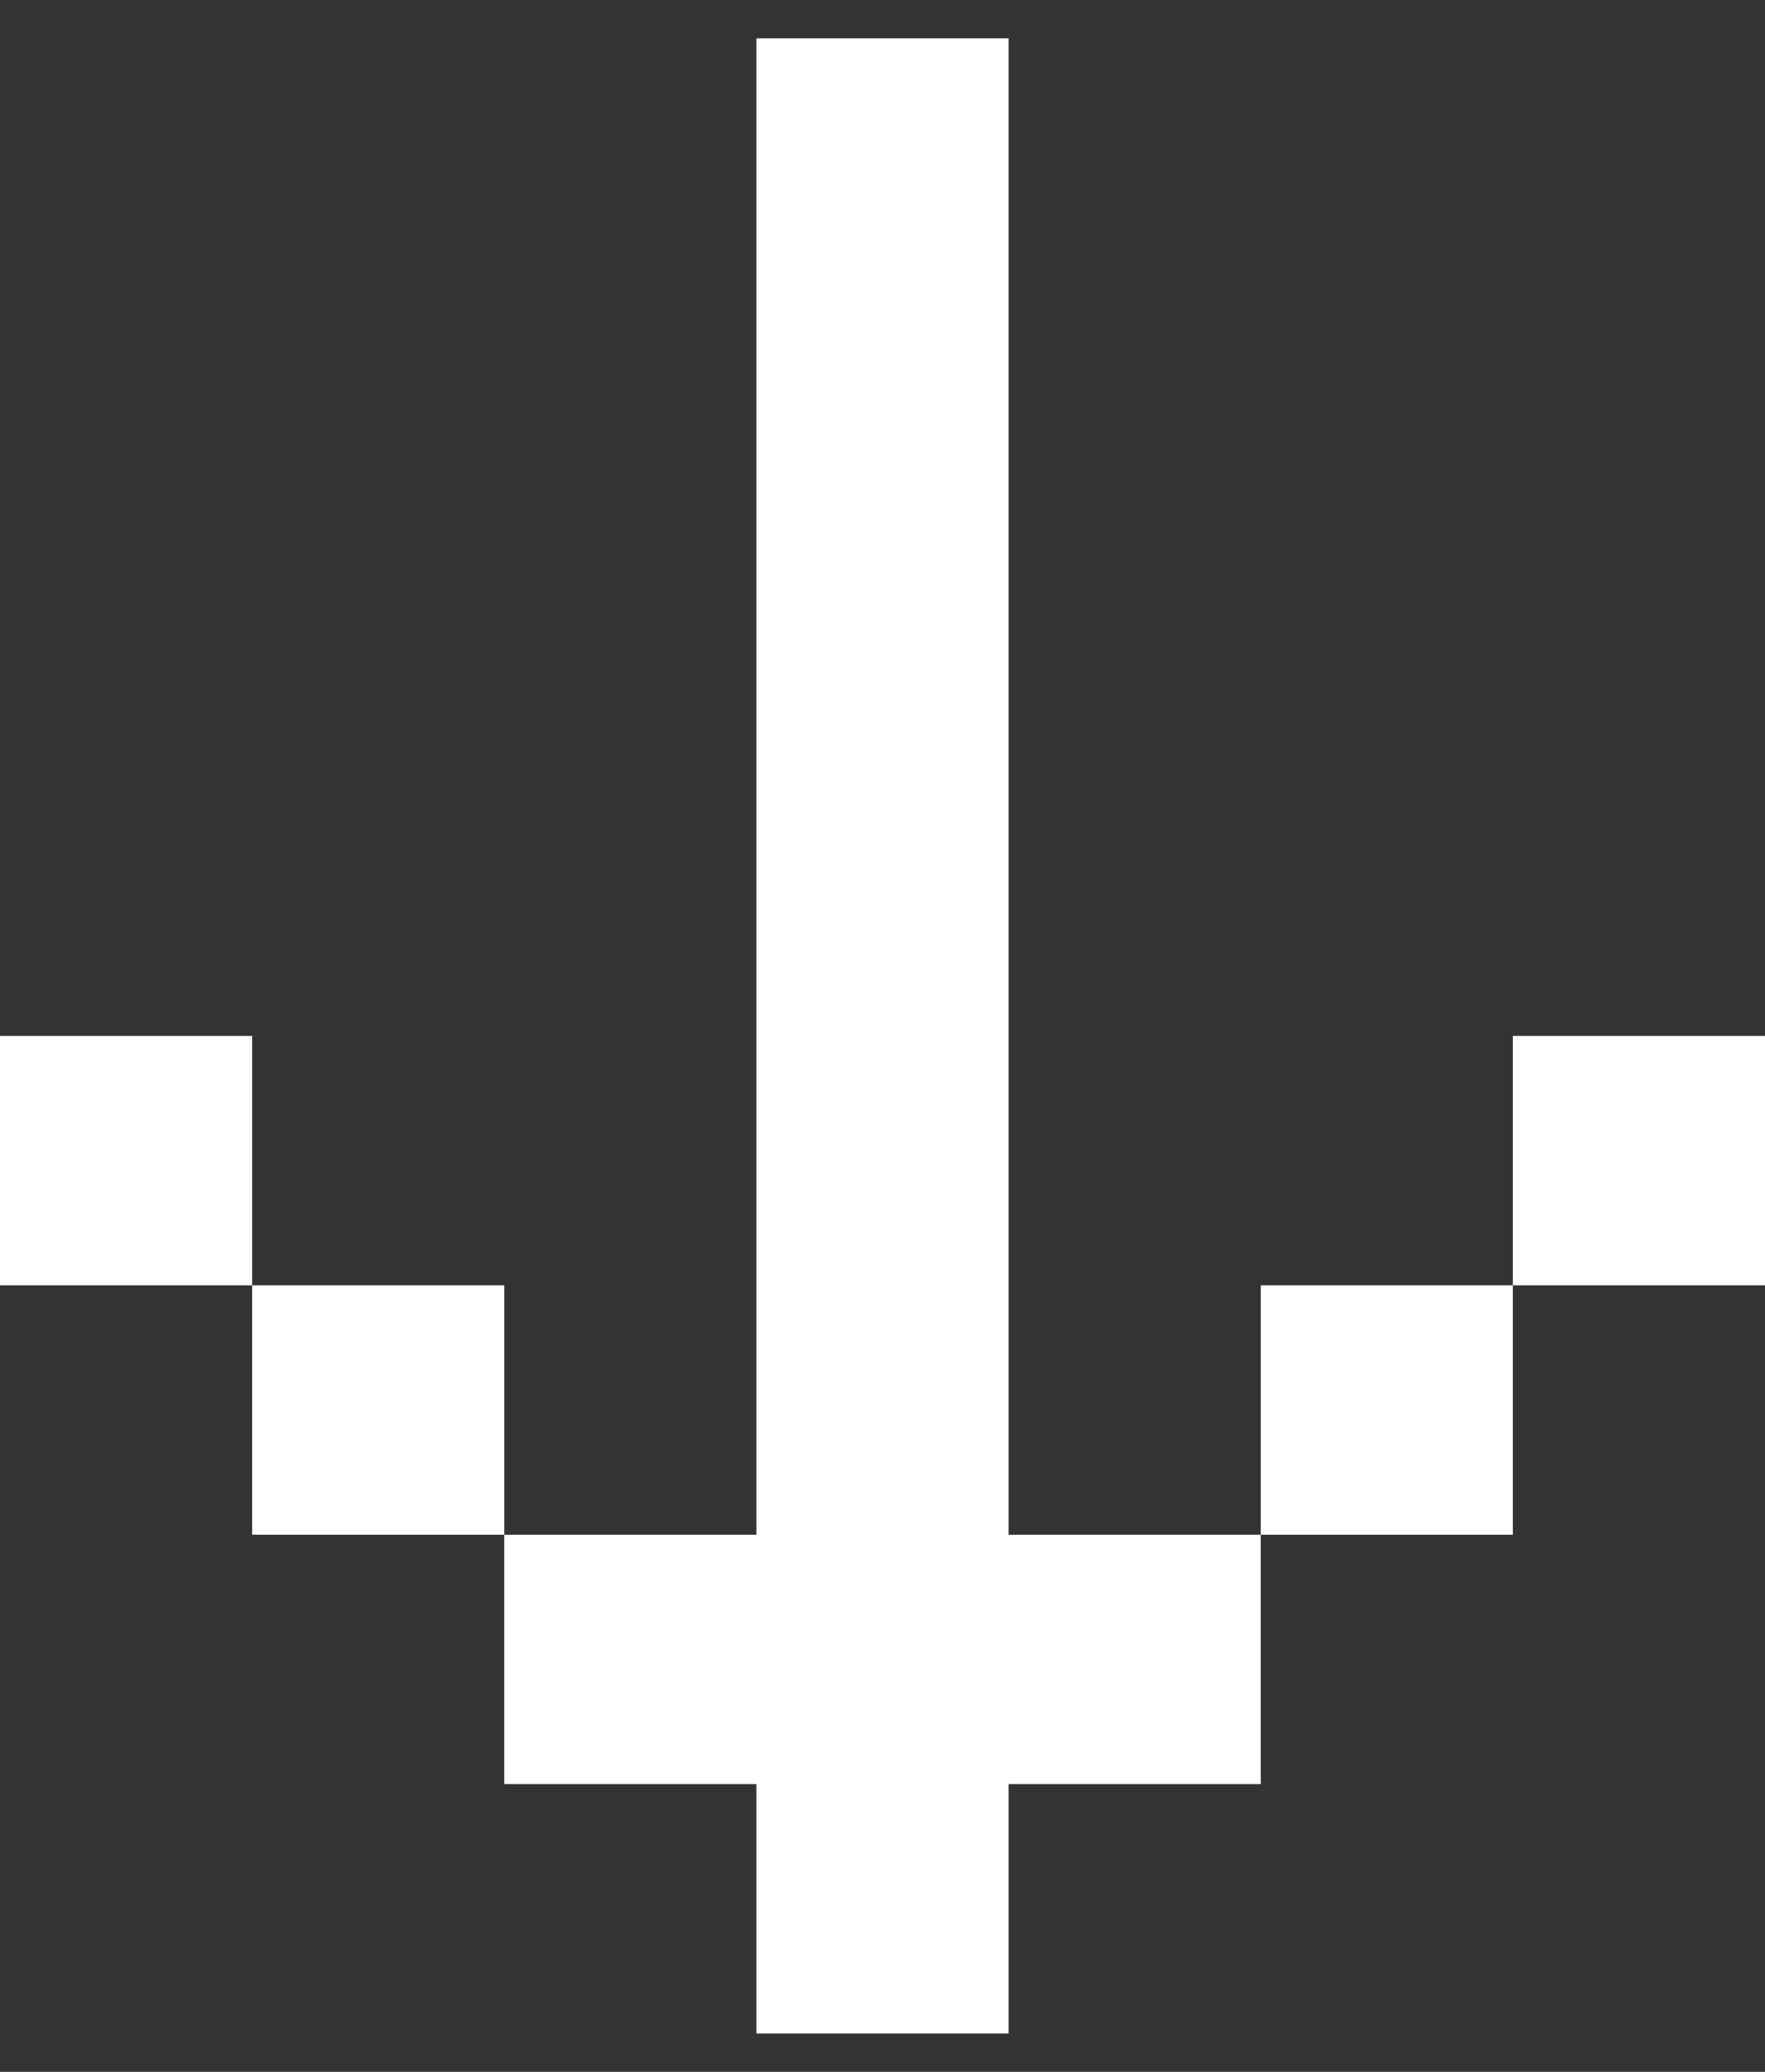 <svg width="23" height="27" viewBox="0 0 23 27" fill="none" xmlns="http://www.w3.org/2000/svg">
<rect x="0" y="0" width="23" height="27" fill="#333333" stroke="none"/>
<g clip-path="url(#clip0_537_2071)">
<path d="M13.143 0.5L9.857 0.5L9.857 20L6.571 20L6.571 23.25L9.857 23.25L9.857 26.5L13.143 26.5L13.143 23.25L16.429 23.25L16.429 20L13.143 20L13.143 0.5ZM19.714 16.75L19.714 20L16.429 20L16.429 16.75L19.714 16.75ZM19.714 16.75L19.714 13.5L23 13.5L23 16.75L19.714 16.75ZM3.286 16.75L3.286 20L6.571 20L6.571 16.75L3.286 16.75ZM3.286 16.75L3.286 13.5L2.05436e-06 13.5L1.91229e-06 16.75L3.286 16.75Z" fill="white"/>
</g>
<defs>
<clipPath id="clip0_537_2071">
<rect width="23" height="26" fill="white" transform="translate(0 0.5)"/>
</clipPath>
</defs>
</svg>
